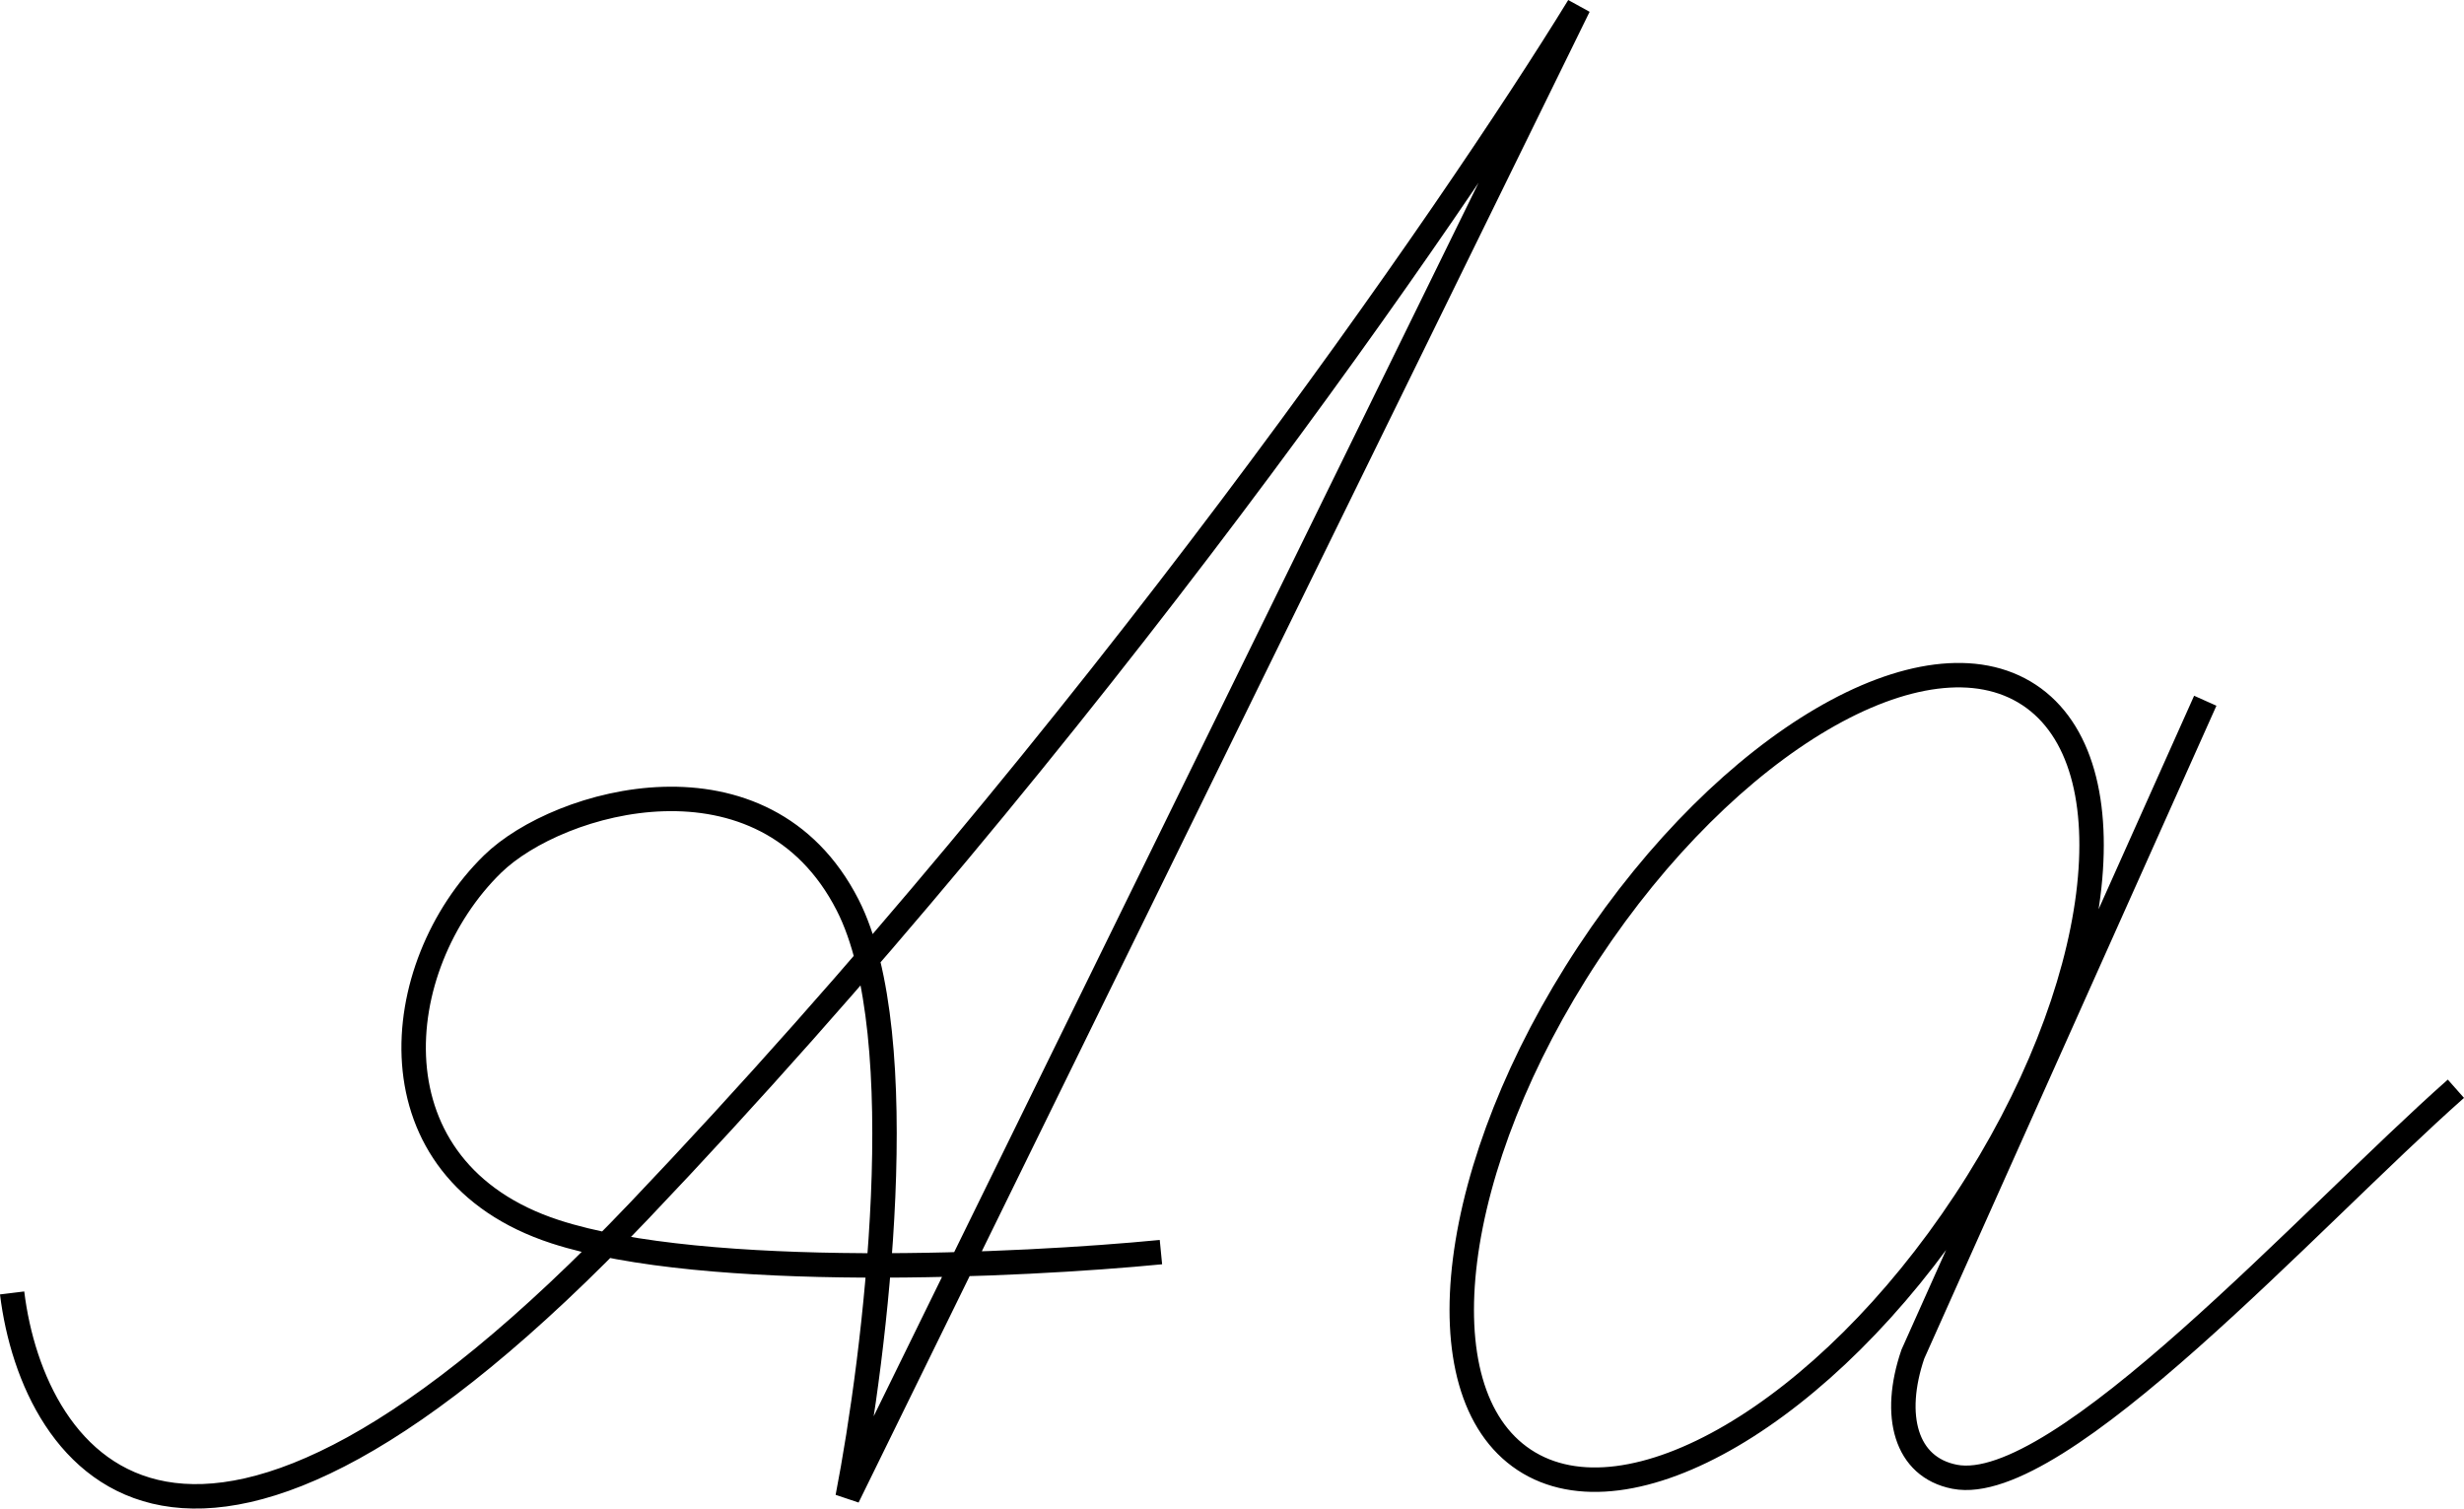 <?xml version="1.0" encoding="UTF-8"?> <svg xmlns="http://www.w3.org/2000/svg" viewBox="0 0 63.017 38.58" fill="none"><path d="M0.31 33.066C0.844 37.419 4.797 43.094 16.336 30.977C27.874 18.861 37.169 5.387 40.374 0.164L21.678 38.289C22.39 34.633 23.387 26.486 21.678 23.144C19.541 18.965 14.286 20.447 12.596 22.099C9.926 24.71 9.391 29.933 14.199 31.5C18.045 32.753 26.129 32.37 29.691 32.022M56.4 17.921L48.921 34.633C48.387 36.2 48.732 37.521 49.99 37.767C52.661 38.289 59.071 31.151 62.81 27.844M50.254 30.733C46.69 36.135 41.643 39.091 38.983 37.336C36.324 35.581 37.058 29.778 40.623 24.377C44.188 18.974 49.234 16.018 51.894 17.773C54.553 19.529 53.819 25.331 50.254 30.733Z" stroke="black" stroke-width="0.625"></path></svg> 